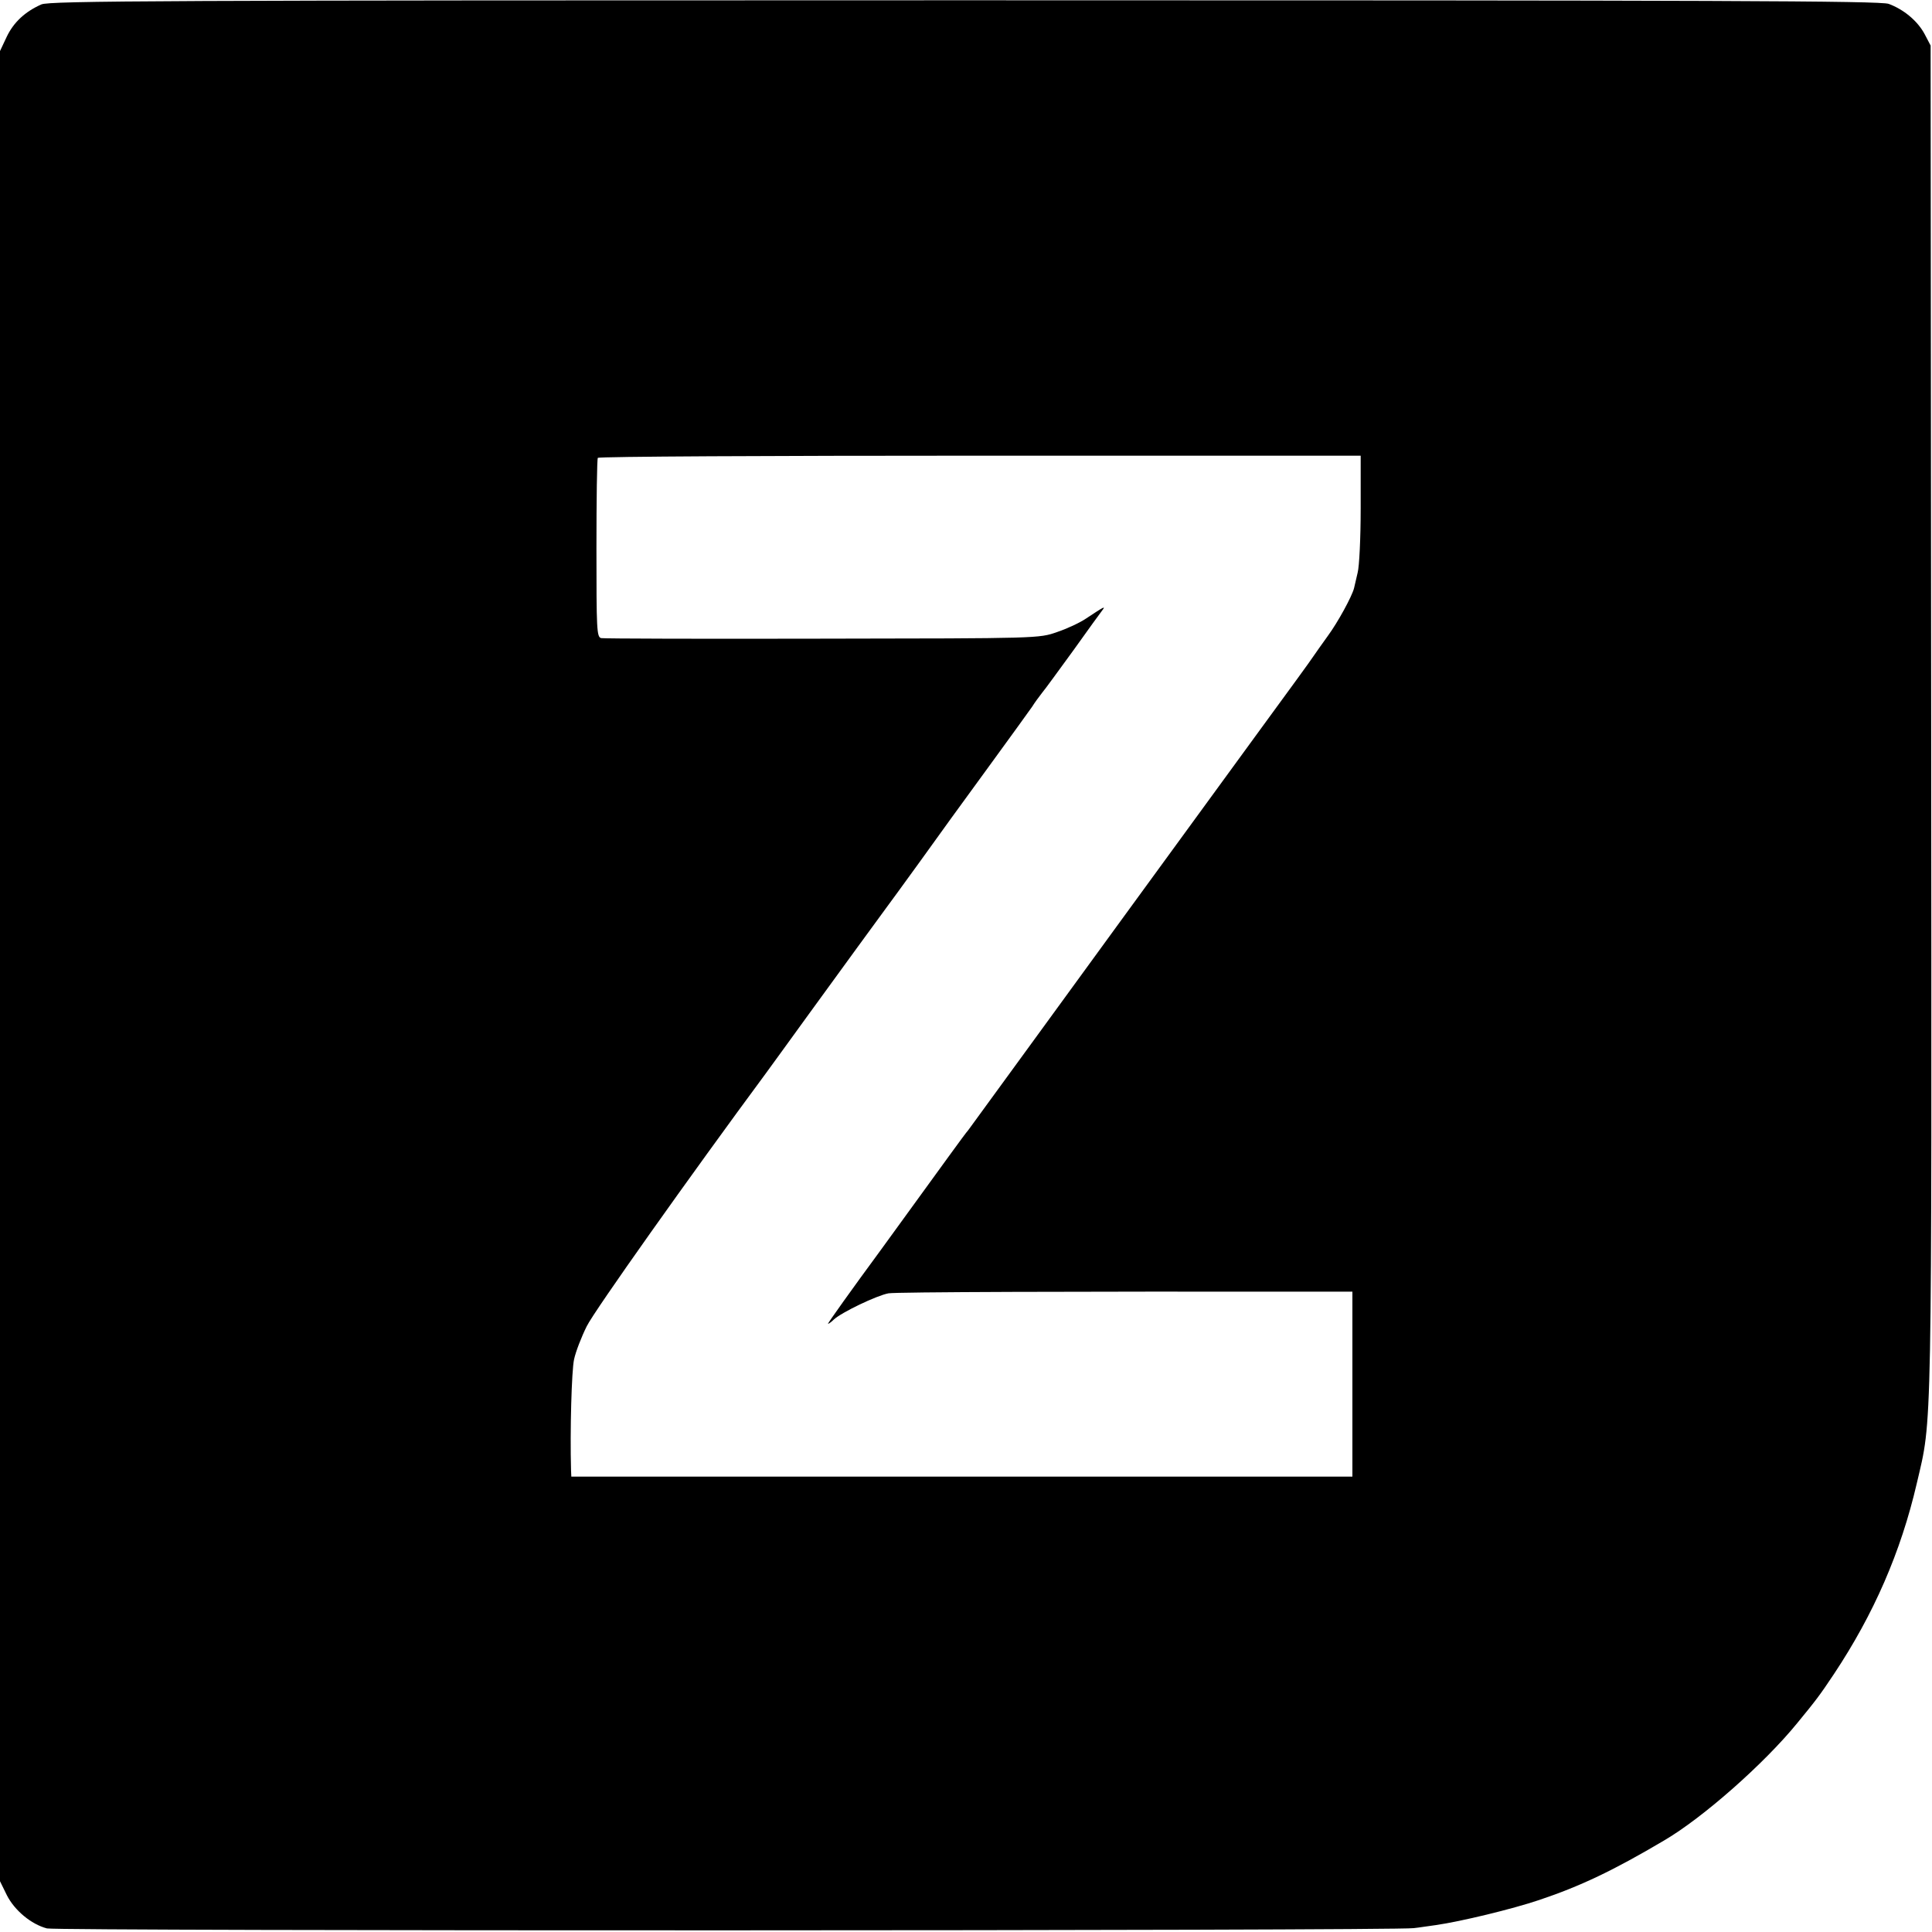 <?xml version="1.0" standalone="no"?>
<!DOCTYPE svg PUBLIC "-//W3C//DTD SVG 20010904//EN"
 "http://www.w3.org/TR/2001/REC-SVG-20010904/DTD/svg10.dtd">
<svg version="1.0" xmlns="http://www.w3.org/2000/svg"
 width="700pt" height="700pt" viewBox="0 0 700 700"
 preserveAspectRatio="xMidYMid meet">
<g transform="translate(0,700) scale(0.1,-0.1)"
fill="#000000" stroke="none">
<path d="M150 6984 c-59 -26 -101 -65 -126 -118 l-24 -51 0 -3316 0 -3315 25
-51 c28 -55 88 -105 145 -120 37 -10 4884 -9 4952 1 20 2 56 8 80 11 91 13
277 58 375 91 149 50 269 107 453 216 140 82 362 278 481 424 69 84 82 101
134 179 144 217 242 441 300 691 56 240 54 124 52 2769 l-2 2440 -22 42 c-26
48 -76 89 -130 109 -32 11 -608 13 -3348 13 -2919 0 -3314 -2 -3345 -15z
m4780 -1827 c0 -106 -5 -210 -11 -232 -5 -22 -11 -47 -13 -56 -8 -31 -59 -124
-95 -173 -20 -28 -43 -60 -51 -72 -8 -13 -95 -132 -193 -266 -396 -543 -647
-887 -844 -1158 -114 -157 -211 -289 -215 -295 -5 -5 -35 -46 -67 -90 -32 -44
-144 -198 -249 -343 -106 -144 -192 -265 -192 -268 0 -2 10 4 21 15 28 26 155
87 198 95 27 5 656 7 1579 6 l102 0 0 -335 0 -335 -1415 0 -1415 0 -1 23 c-4
143 2 362 11 402 6 28 27 82 46 120 27 55 376 547 648 915 18 25 89 122 156
215 123 169 258 355 282 387 7 9 60 82 118 162 58 81 170 236 250 345 80 110
152 209 160 221 8 13 24 35 35 49 12 14 63 85 115 156 51 72 98 136 104 144
13 17 6 13 -59 -30 -22 -15 -69 -37 -105 -49 -65 -23 -66 -23 -850 -24 -432
-1 -793 0 -802 2 -16 4 -17 31 -17 325 0 176 2 324 5 328 2 5 625 8 1384 8
l1380 0 0 -192z"/>
</g>
</svg>
